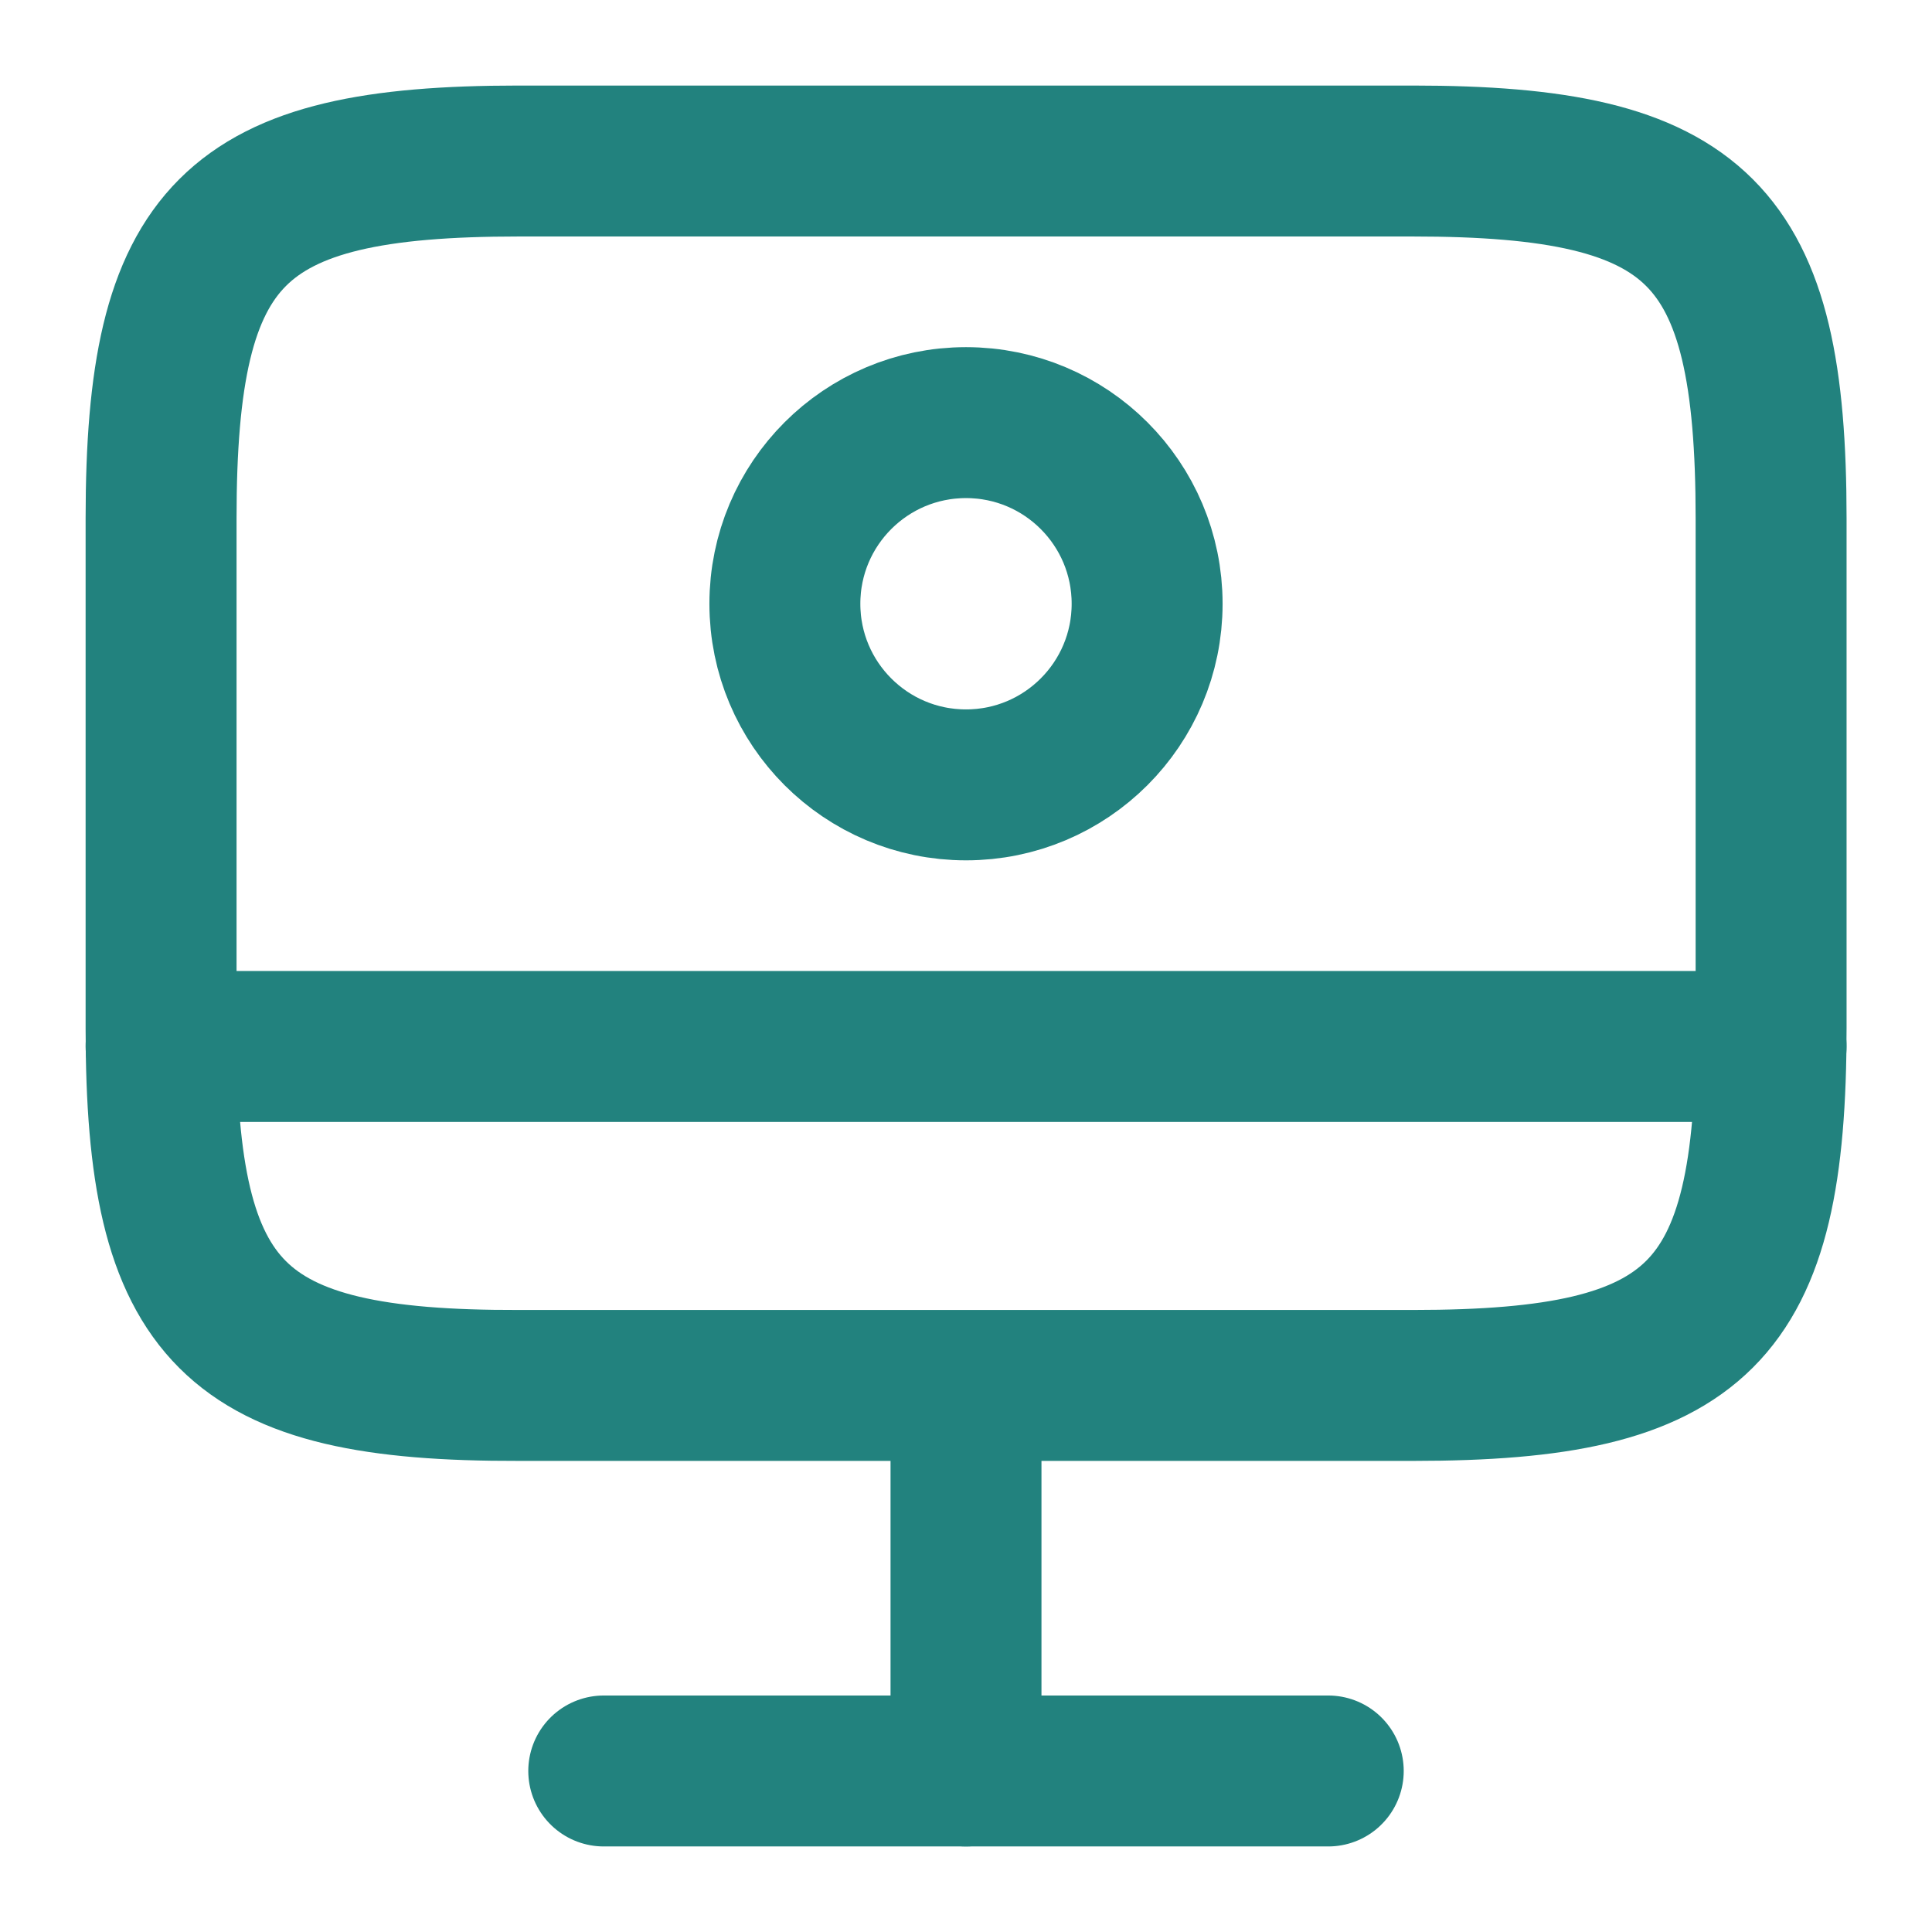 <svg width="32" height="32" viewBox="0 0 32 32" fill="none" xmlns="http://www.w3.org/2000/svg">
<path d="M8.588 2.667H23.401C28.148 2.667 29.335 3.854 29.335 8.587V17.027C29.335 21.774 28.148 22.947 23.415 22.947H8.588C3.855 22.96 2.668 21.774 2.668 17.04V8.587C2.668 3.854 3.855 2.667 8.588 2.667Z" stroke="#22827E" stroke-width="2.5" stroke-linecap="round" stroke-linejoin="round"/>
<path d="M16 22.96V29.333" stroke="#22827E" stroke-width="2.5" stroke-linecap="round" stroke-linejoin="round"/>
<path d="M2.668 17.333H29.335" stroke="#22827E" stroke-width="2.5" stroke-linecap="round" stroke-linejoin="round"/>
<path d="M16 13C17.657 13 19 11.657 19 10C19 8.343 17.657 7 16 7C14.343 7 13 8.343 13 10C13 11.657 14.343 13 16 13Z" stroke="#22827E" stroke-width="2.5" stroke-linecap="round" stroke-linejoin="round"/>
<path d="M10 29.333H22" stroke="#22827E" stroke-width="2.5" stroke-linecap="round" stroke-linejoin="round"/>
</svg>
